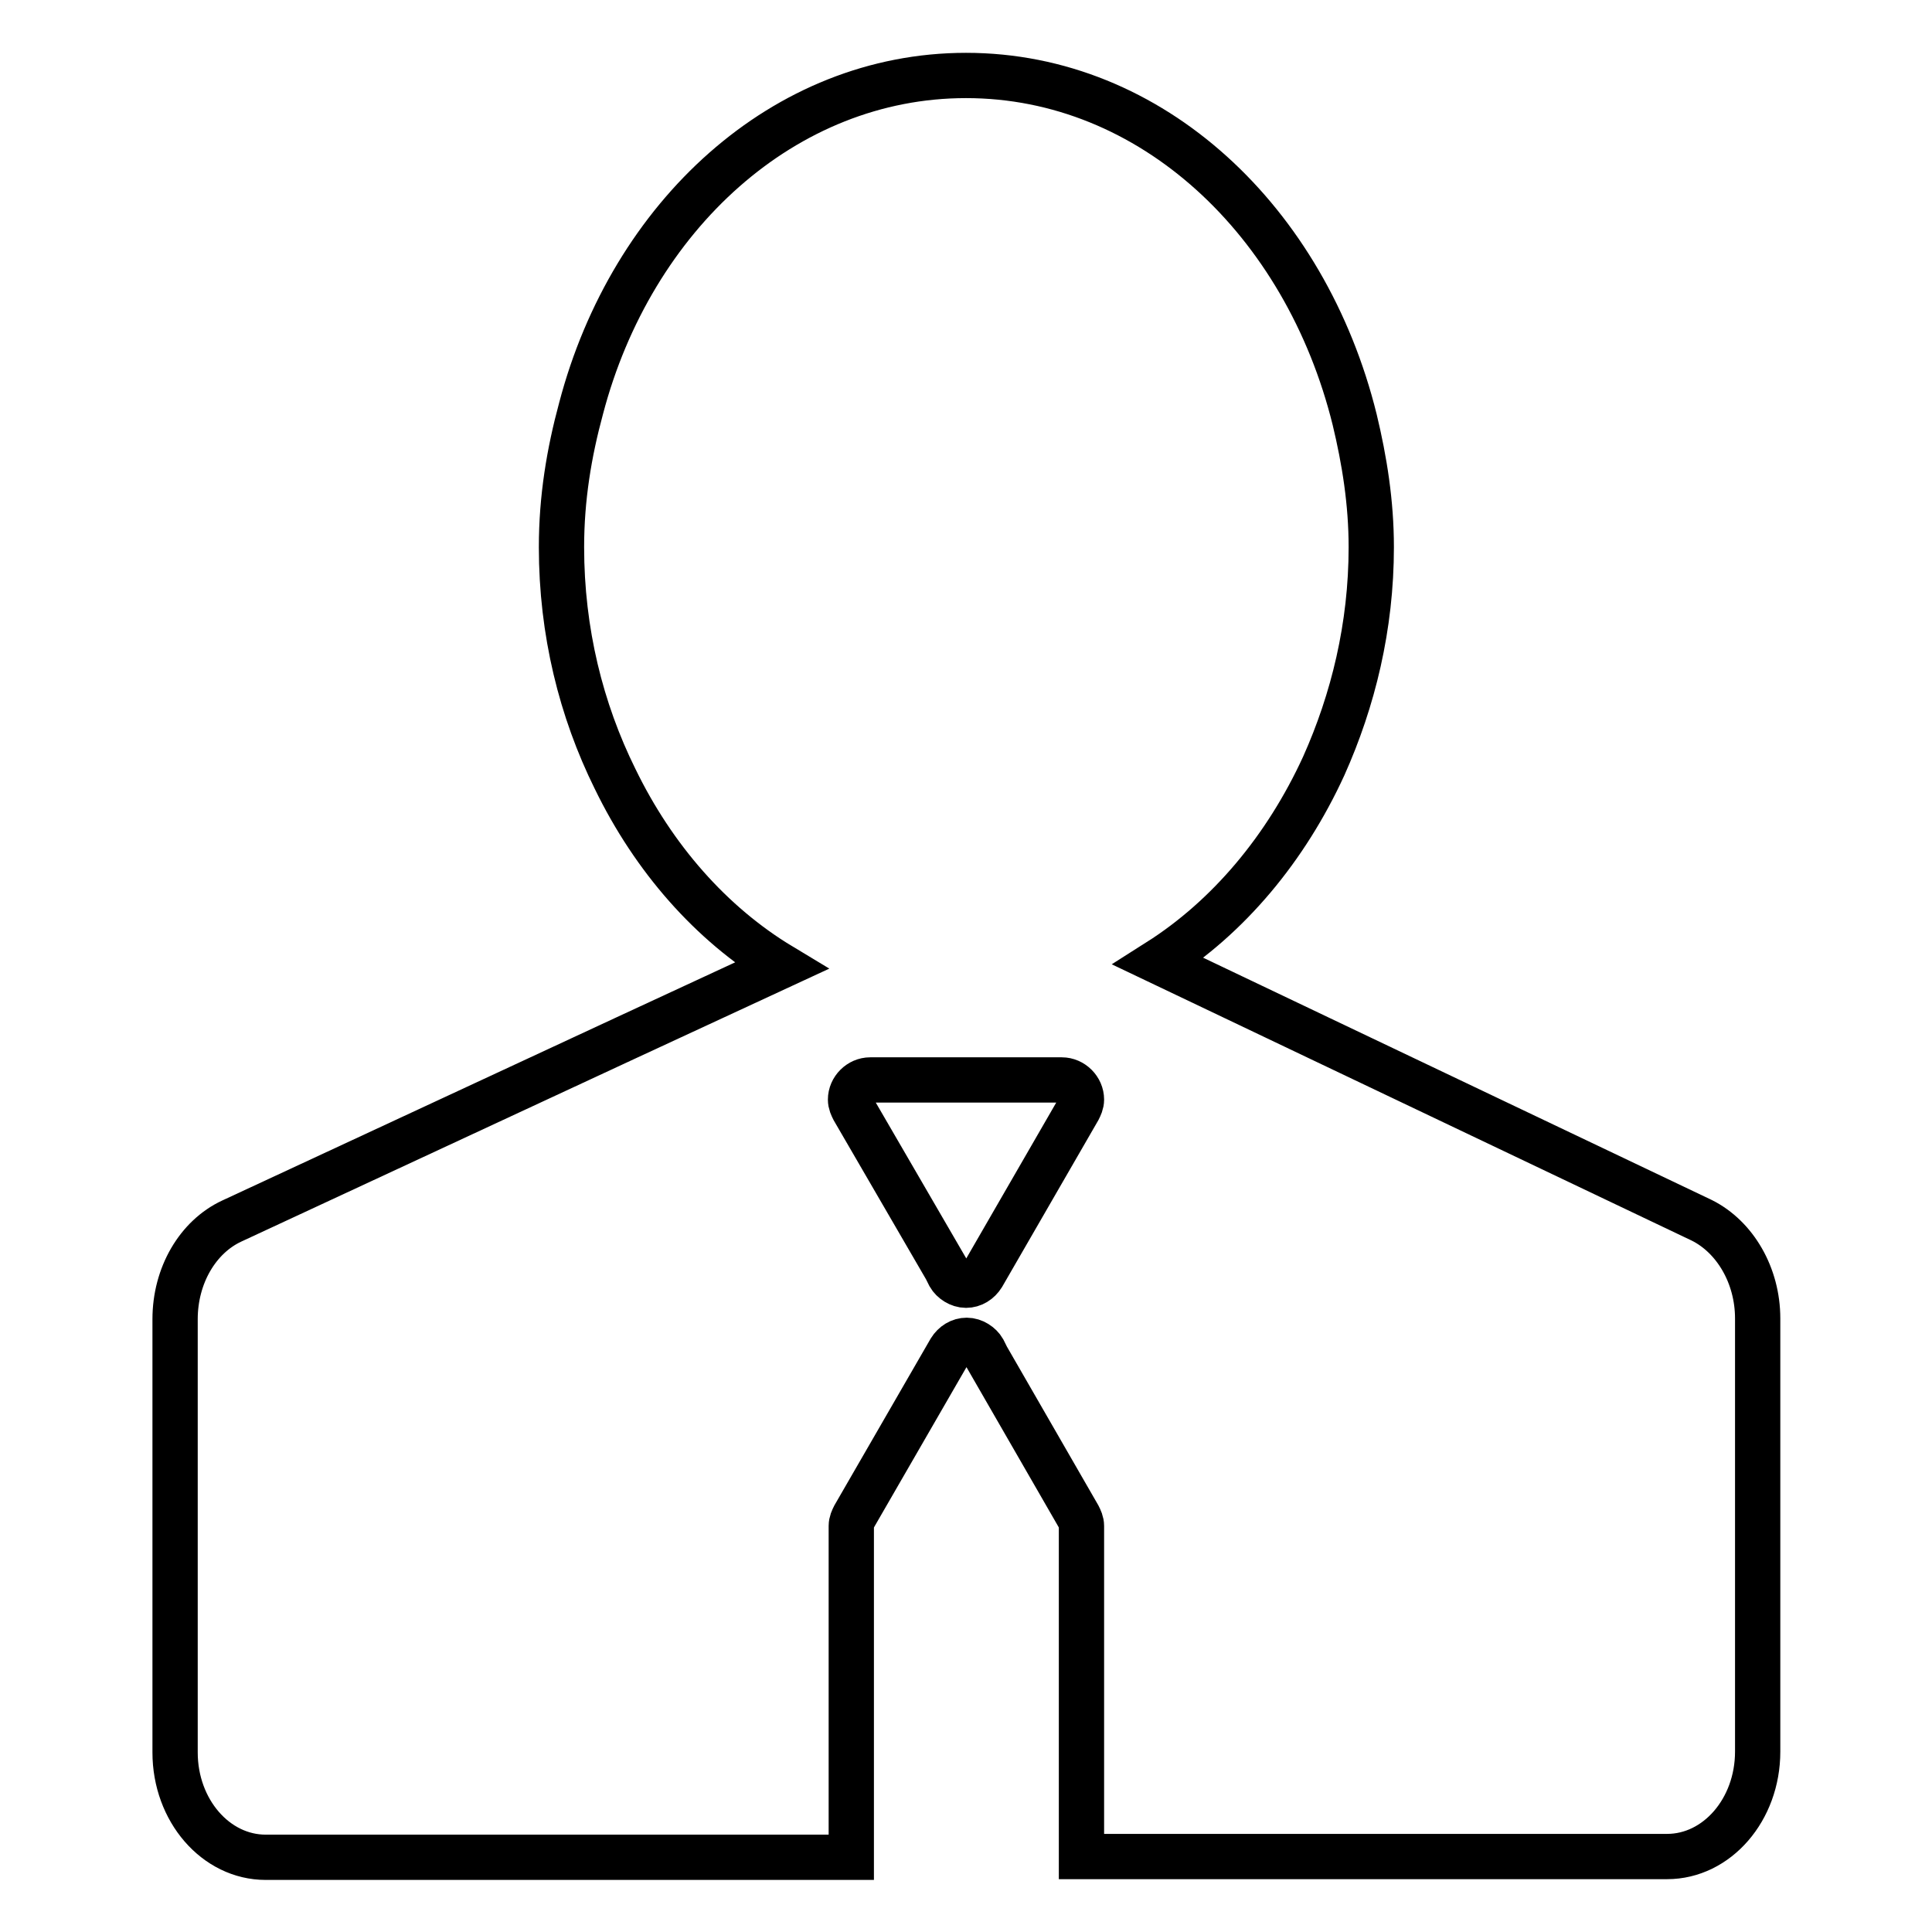 <?xml version="1.0" encoding="utf-8"?>
<!-- Svg Vector Icons : http://www.onlinewebfonts.com/icon -->
<!DOCTYPE svg PUBLIC "-//W3C//DTD SVG 1.1//EN" "http://www.w3.org/Graphics/SVG/1.1/DTD/svg11.dtd">
<svg version="1.1" xmlns="http://www.w3.org/2000/svg" xmlns:xlink="http://www.w3.org/1999/xlink" x="0px" y="0px" viewBox="0 0 256 256" enable-background="new 0 0 256 256" xml:space="preserve">
<g><g><path stroke-width="6" fill-opacity="0" stroke="#000000"  d="M225.5,161.7l-50.6-24.1l-21.4-10.2c9.3-5.9,16.9-15,21.9-25.9c3.9-8.7,6.3-18.5,6.3-29c0-5.9-0.9-11.5-2.2-16.9C173,29.3,152.6,10,128,10c-24.1,0-44.3,18.6-51,44.1c-1.6,5.9-2.6,11.9-2.6,18.4c0,11.2,2.6,21.6,7.1,30.7c5.1,10.5,12.7,19.2,22,24.8l-20.5,9.5l-52.3,24.3c-4.5,2.1-7.5,7.2-7.5,13v48.7v8.7c0,7.7,5.4,13.9,12,13.9h77.6v-43.9c0-0.5,0.2-0.9,0.4-1.3l0,0l12.7-22l0,0c0.5-0.8,1.3-1.3,2.2-1.3s1.8,0.6,2.2,1.3h0l0.1,0.2c0,0,0,0,0,0.1l12.5,21.7h0c0.2,0.4,0.4,0.8,0.4,1.3V246h77.6c6.6,0,12-6.2,12-13.9v-8.7v-48.7C232.9,169,229.9,163.9,225.5,161.7z M142.9,147L142.9,147l-12.7,22l0,0c-0.5,0.8-1.3,1.3-2.2,1.3s-1.8-0.6-2.2-1.3h0l-0.1-0.2c0,0,0,0,0-0.1L113.1,147h0c-0.2-0.4-0.4-0.8-0.4-1.3c0-1.4,1.2-2.6,2.6-2.6h25.4c1.4,0,2.6,1.2,2.6,2.6C143.3,146.2,143.1,146.6,142.9,147z"/></g></g>
</svg>